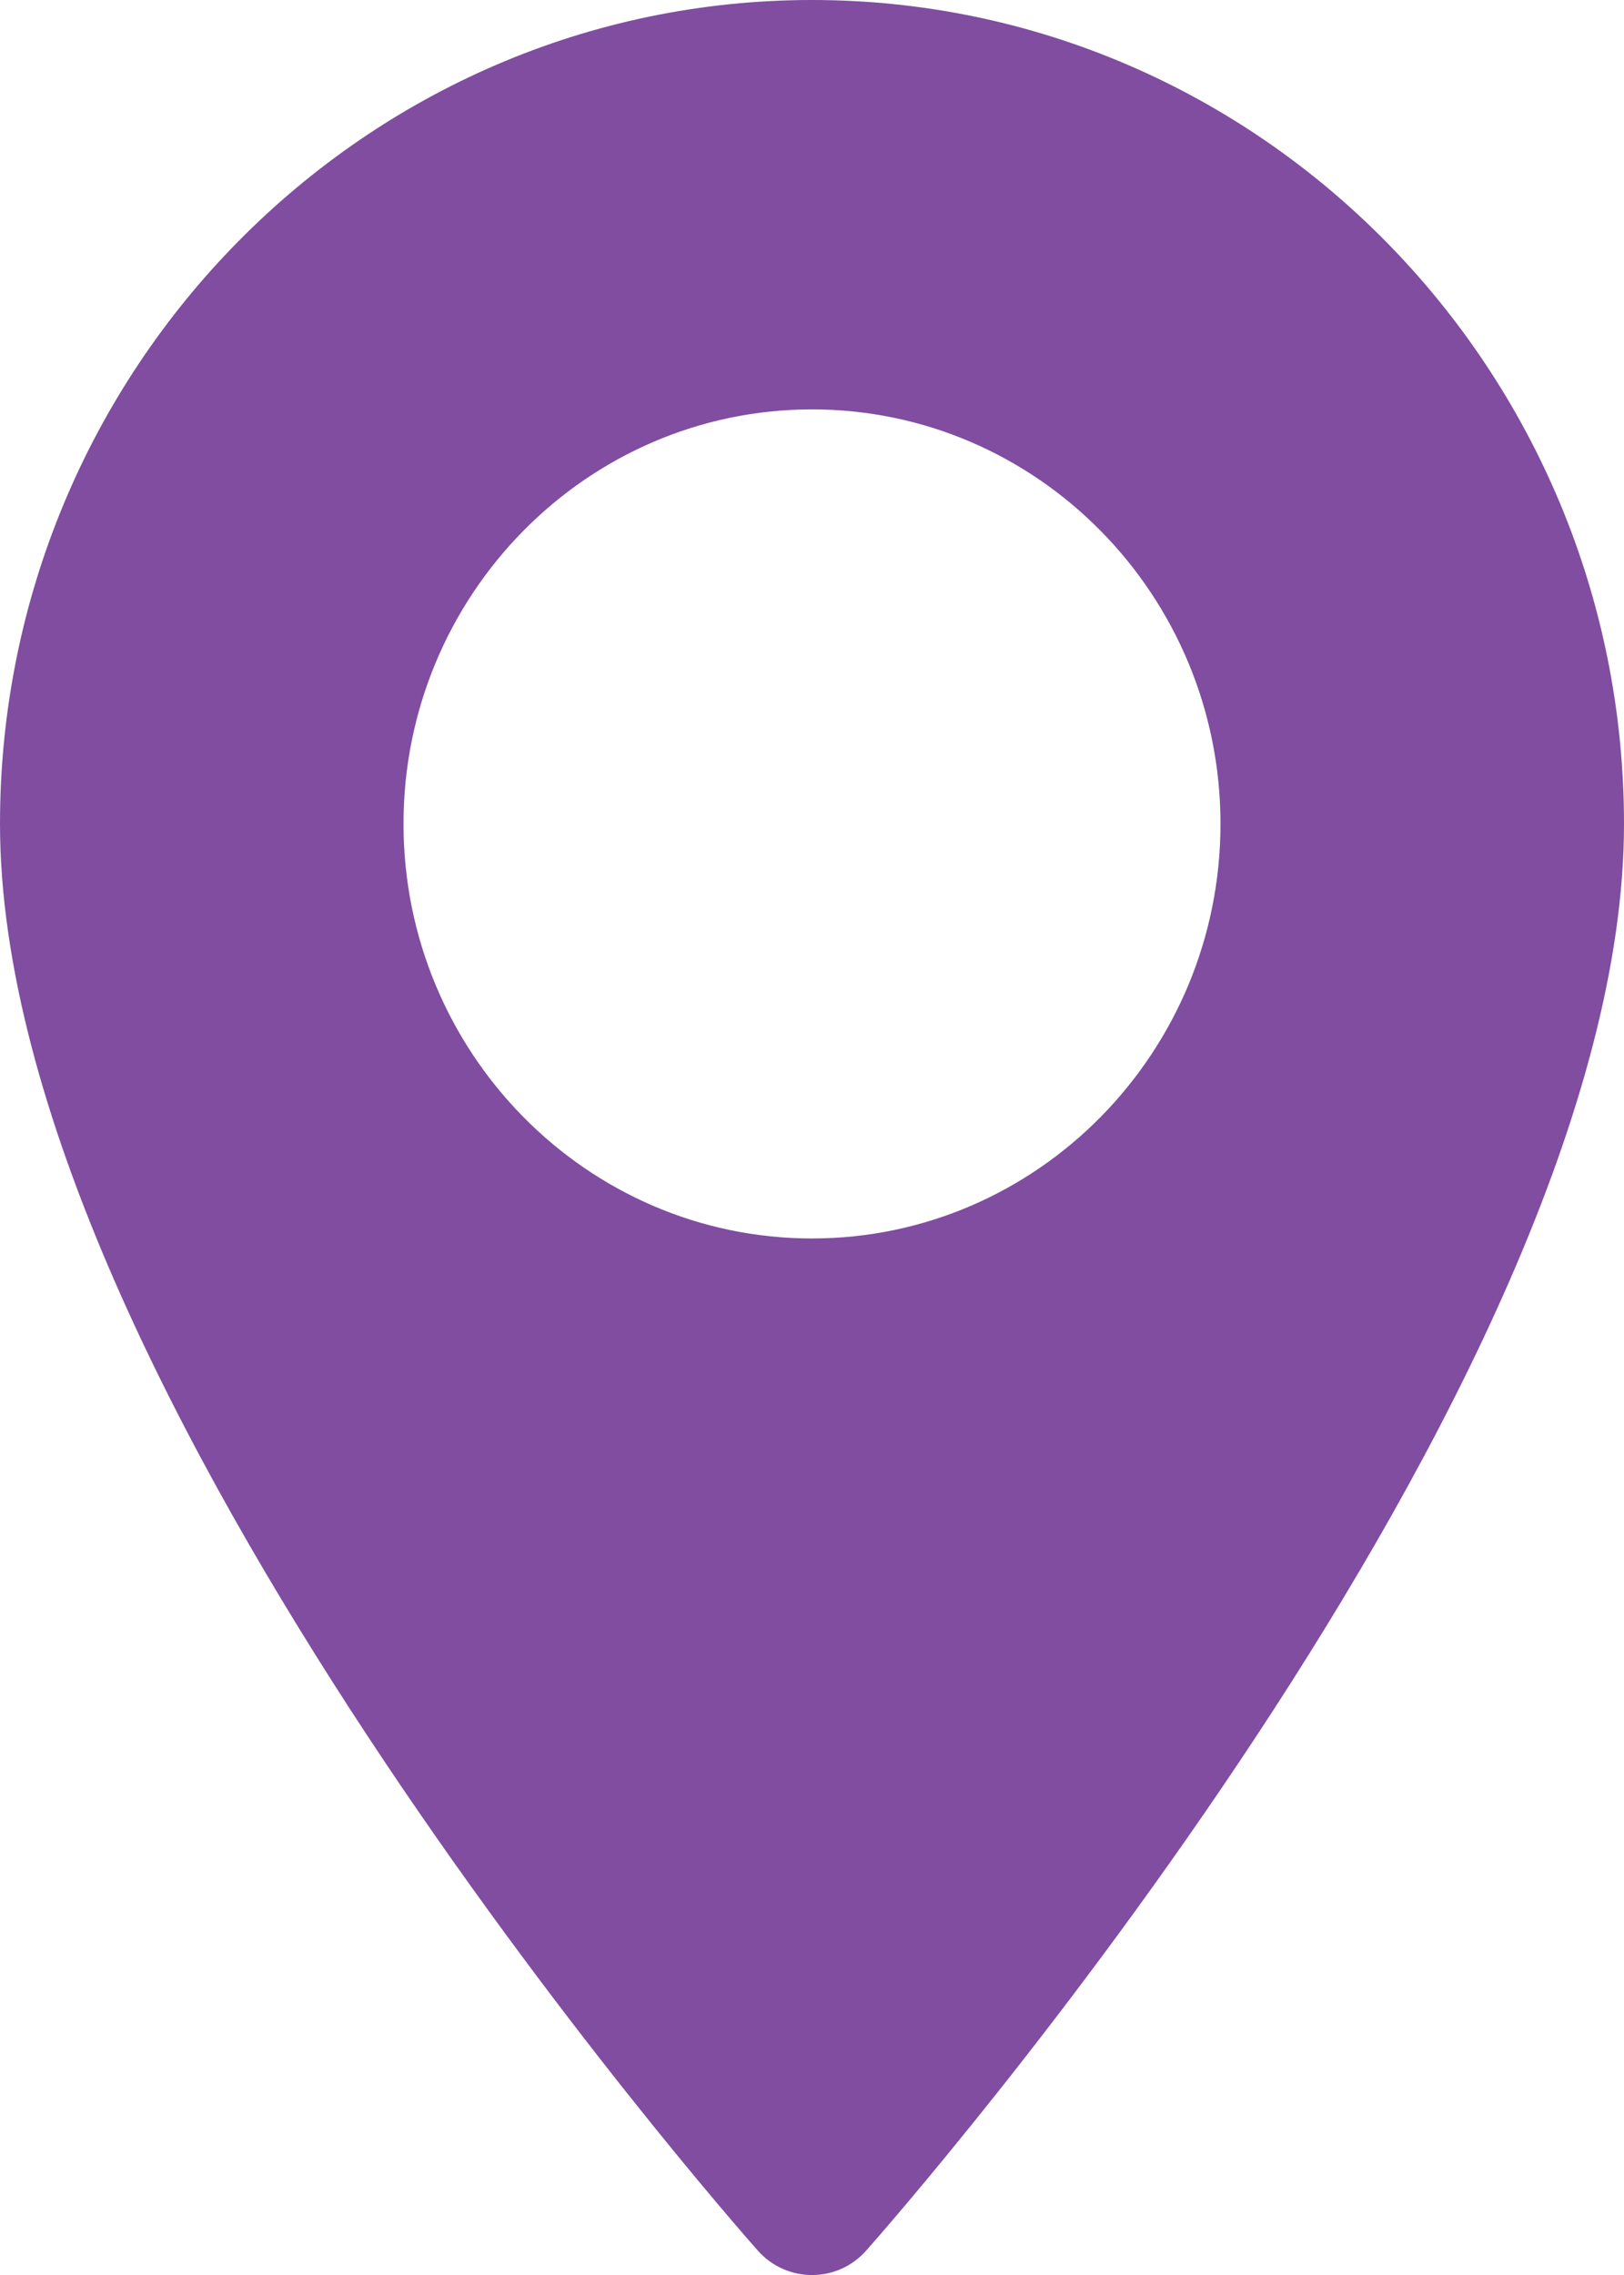 <svg width="15" height="21" viewBox="0 0 15 21" fill="none" xmlns="http://www.w3.org/2000/svg">
<path d="M7.5 0C3.364 0 0 3.412 0 7.605C0 12.81 6.712 20.45 6.998 20.773C7.266 21.076 7.735 21.076 8.002 20.773C8.288 20.45 15 12.81 15 7.605C15 3.412 11.636 0 7.5 0ZM7.5 11.432C5.419 11.432 3.727 9.715 3.727 7.605C3.727 5.495 5.419 3.779 7.5 3.779C9.581 3.779 11.273 5.495 11.273 7.605C11.273 9.715 9.581 11.432 7.5 11.432Z" fill="#804DA1"/>
</svg>

